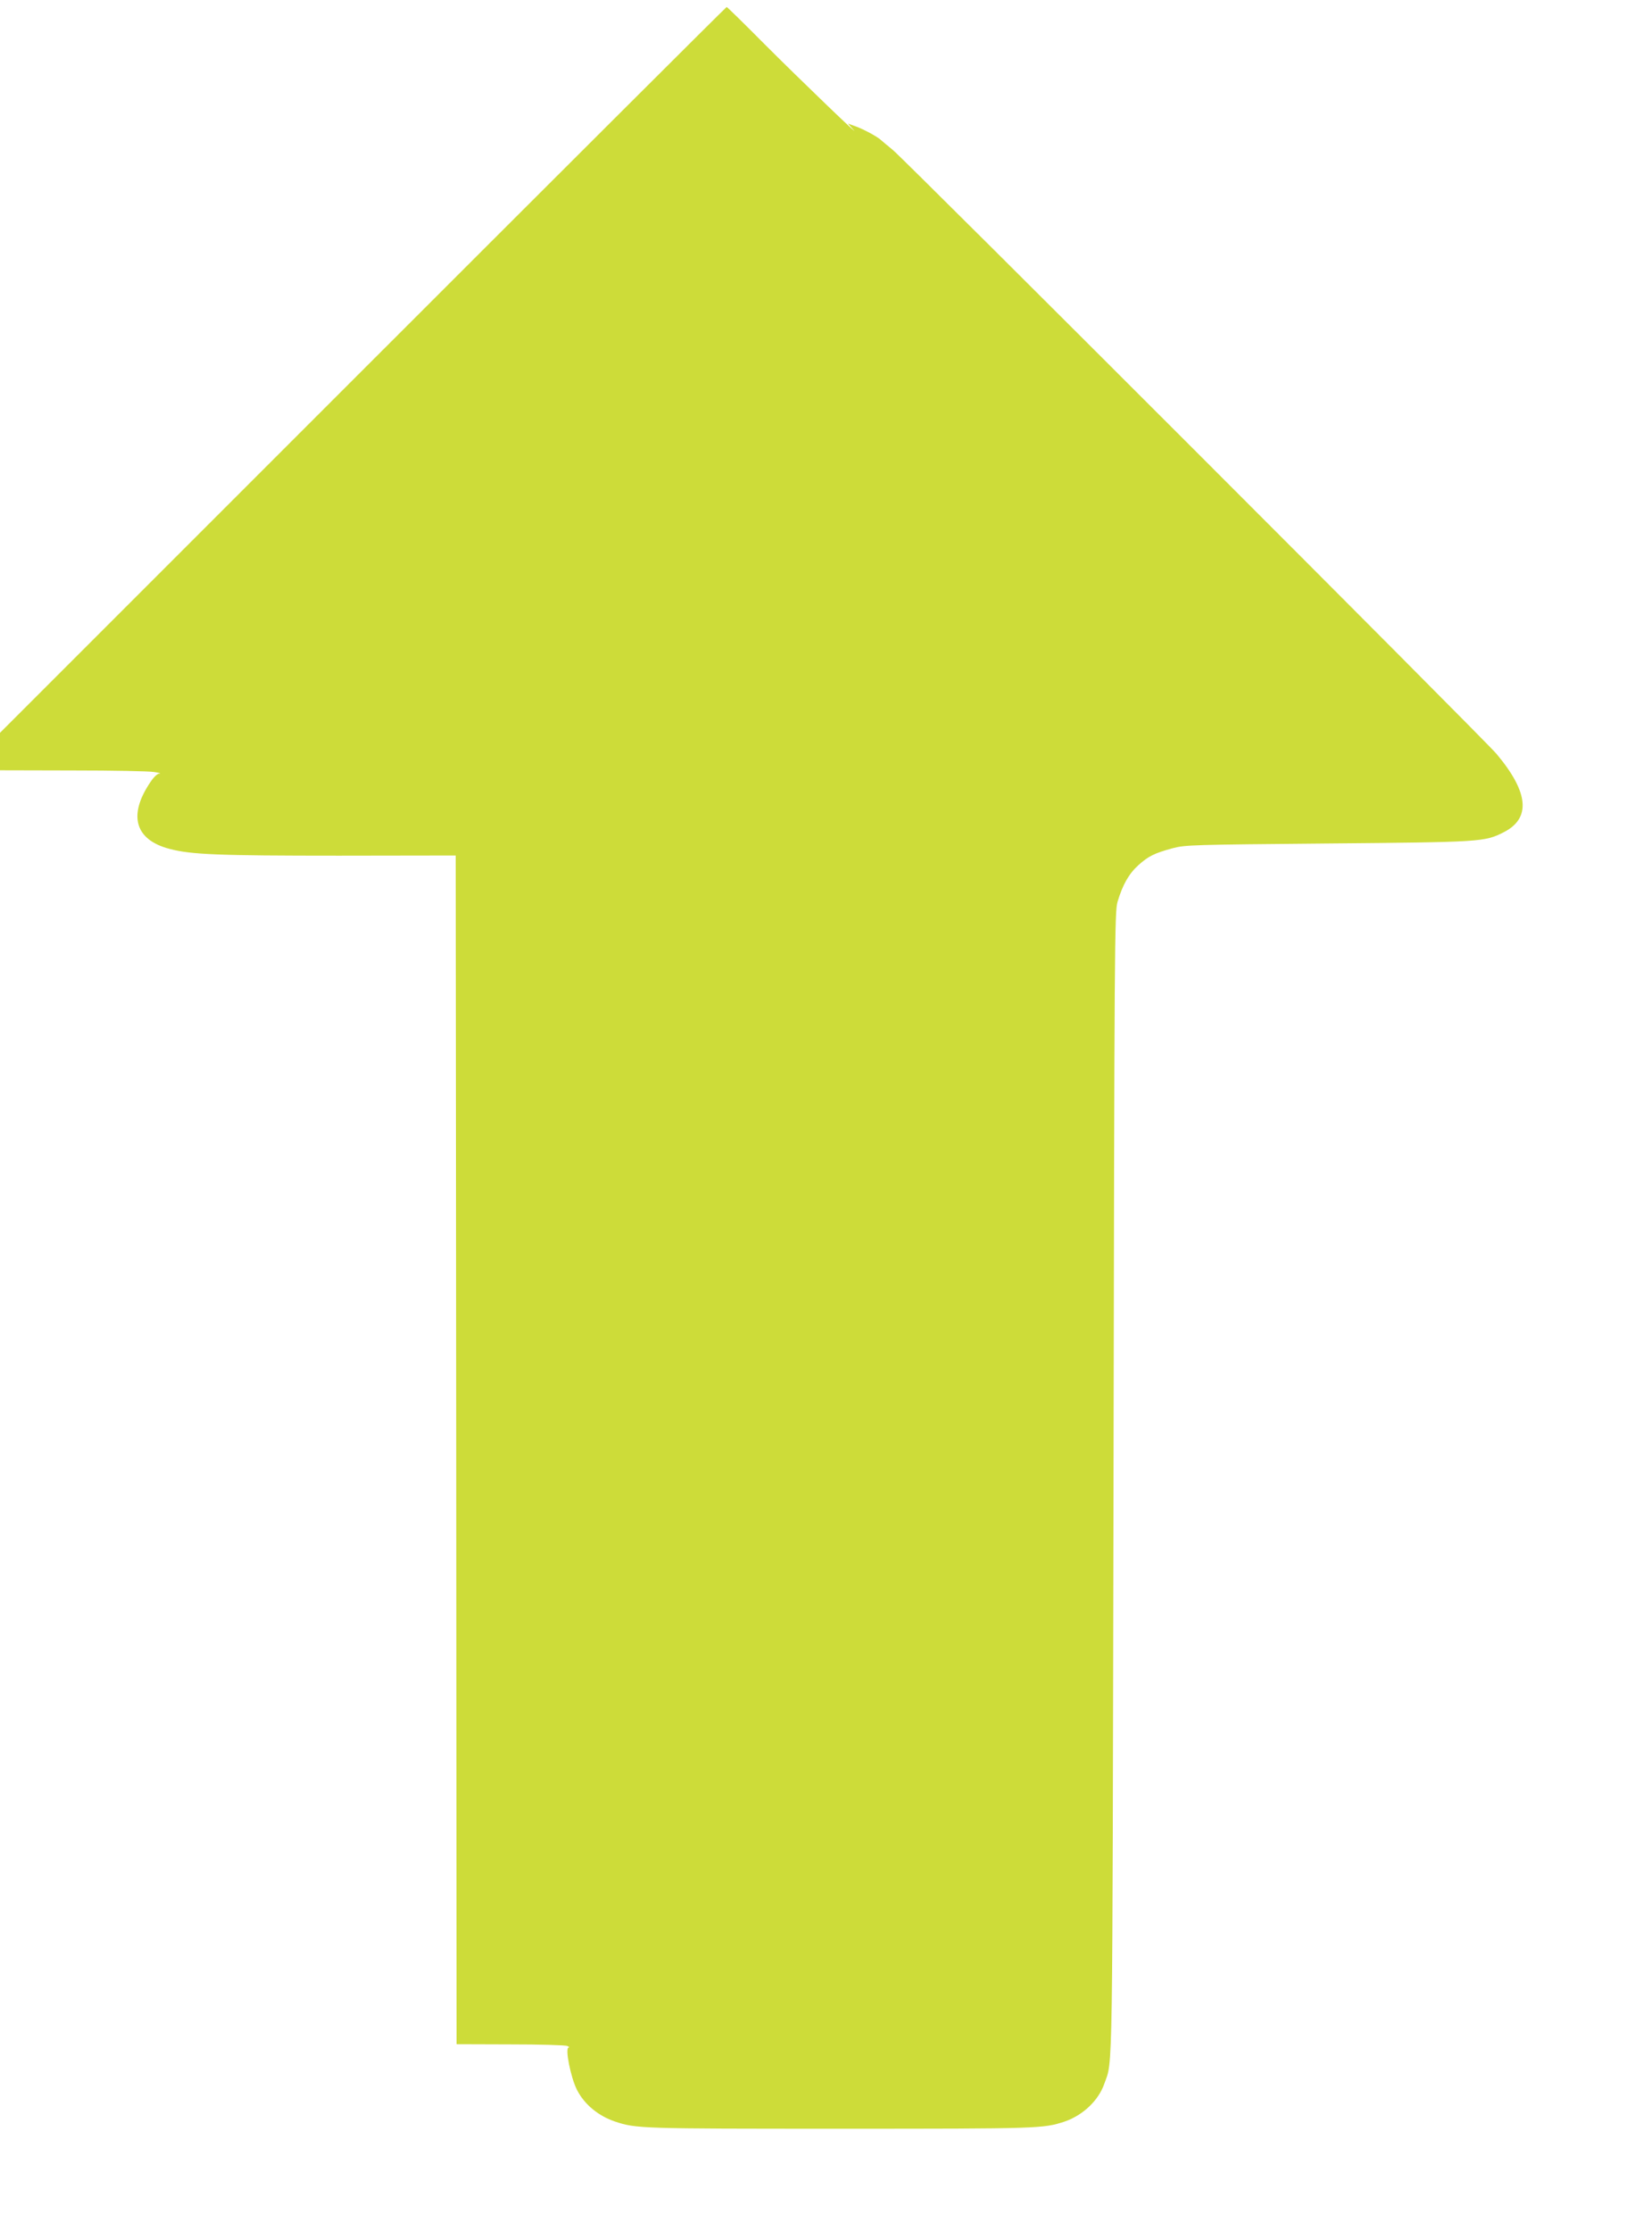 <?xml version="1.0" standalone="no"?>
<!DOCTYPE svg PUBLIC "-//W3C//DTD SVG 20010904//EN"
 "http://www.w3.org/TR/2001/REC-SVG-20010904/DTD/svg10.dtd">
<svg version="1.0" xmlns="http://www.w3.org/2000/svg"
 width="948pt" height="1280pt" viewBox="0 0 948 1280"
 preserveAspectRatio="xMidYMid meet">
<g transform="translate(0,1280) scale(0.1,-0.1)"
fill="#cddc39" stroke="none">
<path d="M2082 10677 l-2082 -2082 0 -108 0 -107 418 -1 c229 0 440 -4 467 -9
28 -4 41 -8 30 -9 -12 0 -33 -20 -52 -49 -129 -190 -89 -331 110 -383 124 -33
282 -39 972 -39 l670 1 3 -3411 2 -3410 308 -1 c169 0 316 -4 327 -9 11 -5 15
-9 8 -9 -22 -2 12 -172 48 -243 43 -84 122 -149 219 -182 121 -40 144 -41
1290 -41 1147 0 1166 1 1289 41 105 36 195 121 228 217 50 142 46 -62 53 3452
5 3089 6 3273 23 3330 29 98 65 161 119 210 59 53 92 69 198 98 71 19 116 20
890 27 883 8 899 9 1008 64 159 80 145 230 -41 451 -69 82 -3395 3409 -3464
3465 -30 25 -61 50 -67 56 -21 20 -101 63 -146 79 l-44 16 29 -33 c64 -69
-301 282 -505 486 -118 119 -217 216 -220 216 -3 0 -942 -937 -2088 -2083z"/>
</g>
</svg>

